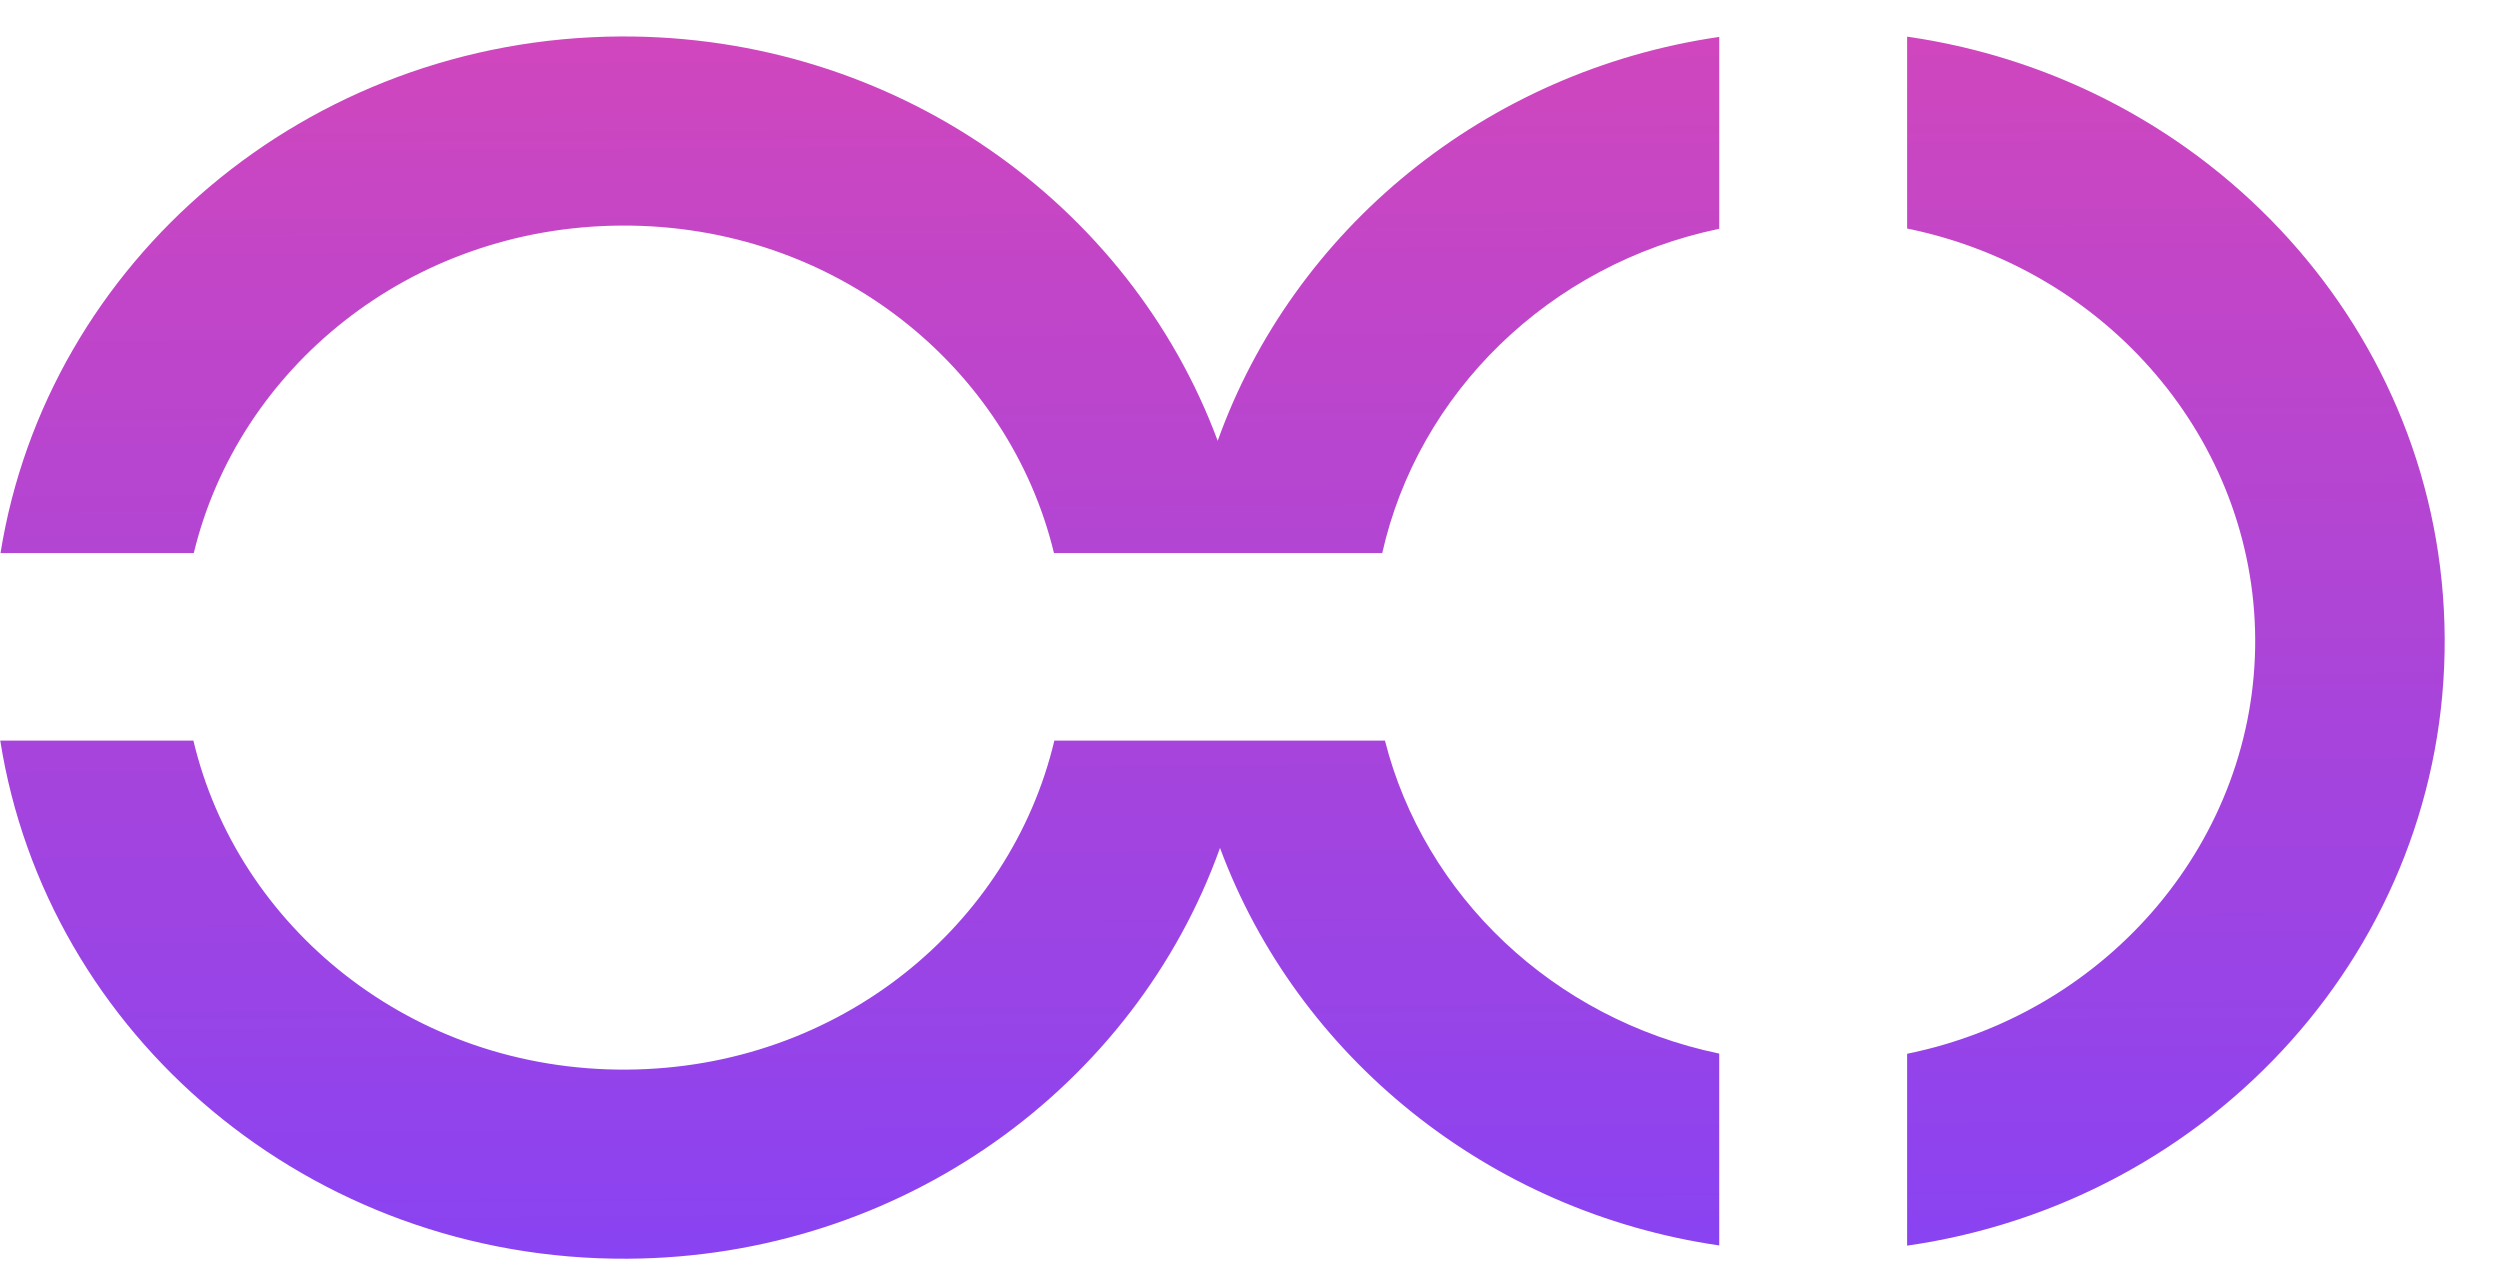 <?xml version="1.0" encoding="UTF-8"?> <svg xmlns="http://www.w3.org/2000/svg" width="39" height="20" viewBox="0 0 39 20" fill="none"><path d="M29.751 19.432C34.52 18.747 38.166 14.752 38.137 9.948C38.109 5.18 34.473 1.25 29.751 0.572V3.565C32.89 4.205 35.163 6.881 35.181 9.964C35.199 13.072 32.922 15.791 29.751 16.439V19.432Z" fill="url(#paint0_linear_32_773)"></path><path d="M26.82 3.569V0.576C23.167 1.108 20.175 3.584 18.996 6.877C17.624 3.18 13.962 0.546 9.676 0.569C4.778 0.597 0.736 4.085 0.008 8.628H3.023C3.714 5.764 6.374 3.538 9.693 3.519C13.042 3.501 15.745 5.736 16.442 8.628H21.563C22.12 6.145 24.152 4.123 26.82 3.569Z" fill="url(#paint1_linear_32_773)"></path><path d="M26.82 16.436V19.429C23.21 18.903 20.238 16.476 19.032 13.228C17.704 16.939 14.074 19.612 9.789 19.636C4.843 19.663 0.729 16.152 0.004 11.553H3.017C3.704 14.457 6.413 16.704 9.771 16.686C13.101 16.667 15.766 14.429 16.448 11.553H21.605C22.216 13.959 24.219 15.896 26.82 16.436Z" fill="url(#paint2_linear_32_773)"></path><defs><linearGradient id="paint0_linear_32_773" x1="28.24" y1="0.469" x2="28.346" y2="19.535" gradientUnits="userSpaceOnUse"><stop stop-color="#D046BD"></stop><stop offset="1" stop-color="#8943F2"></stop></linearGradient><linearGradient id="paint1_linear_32_773" x1="28.24" y1="0.469" x2="28.346" y2="19.535" gradientUnits="userSpaceOnUse"><stop stop-color="#D046BD"></stop><stop offset="1" stop-color="#8943F2"></stop></linearGradient><linearGradient id="paint2_linear_32_773" x1="28.24" y1="0.469" x2="28.346" y2="19.535" gradientUnits="userSpaceOnUse"><stop stop-color="#D046BD"></stop><stop offset="1" stop-color="#8943F2"></stop></linearGradient></defs></svg> 
